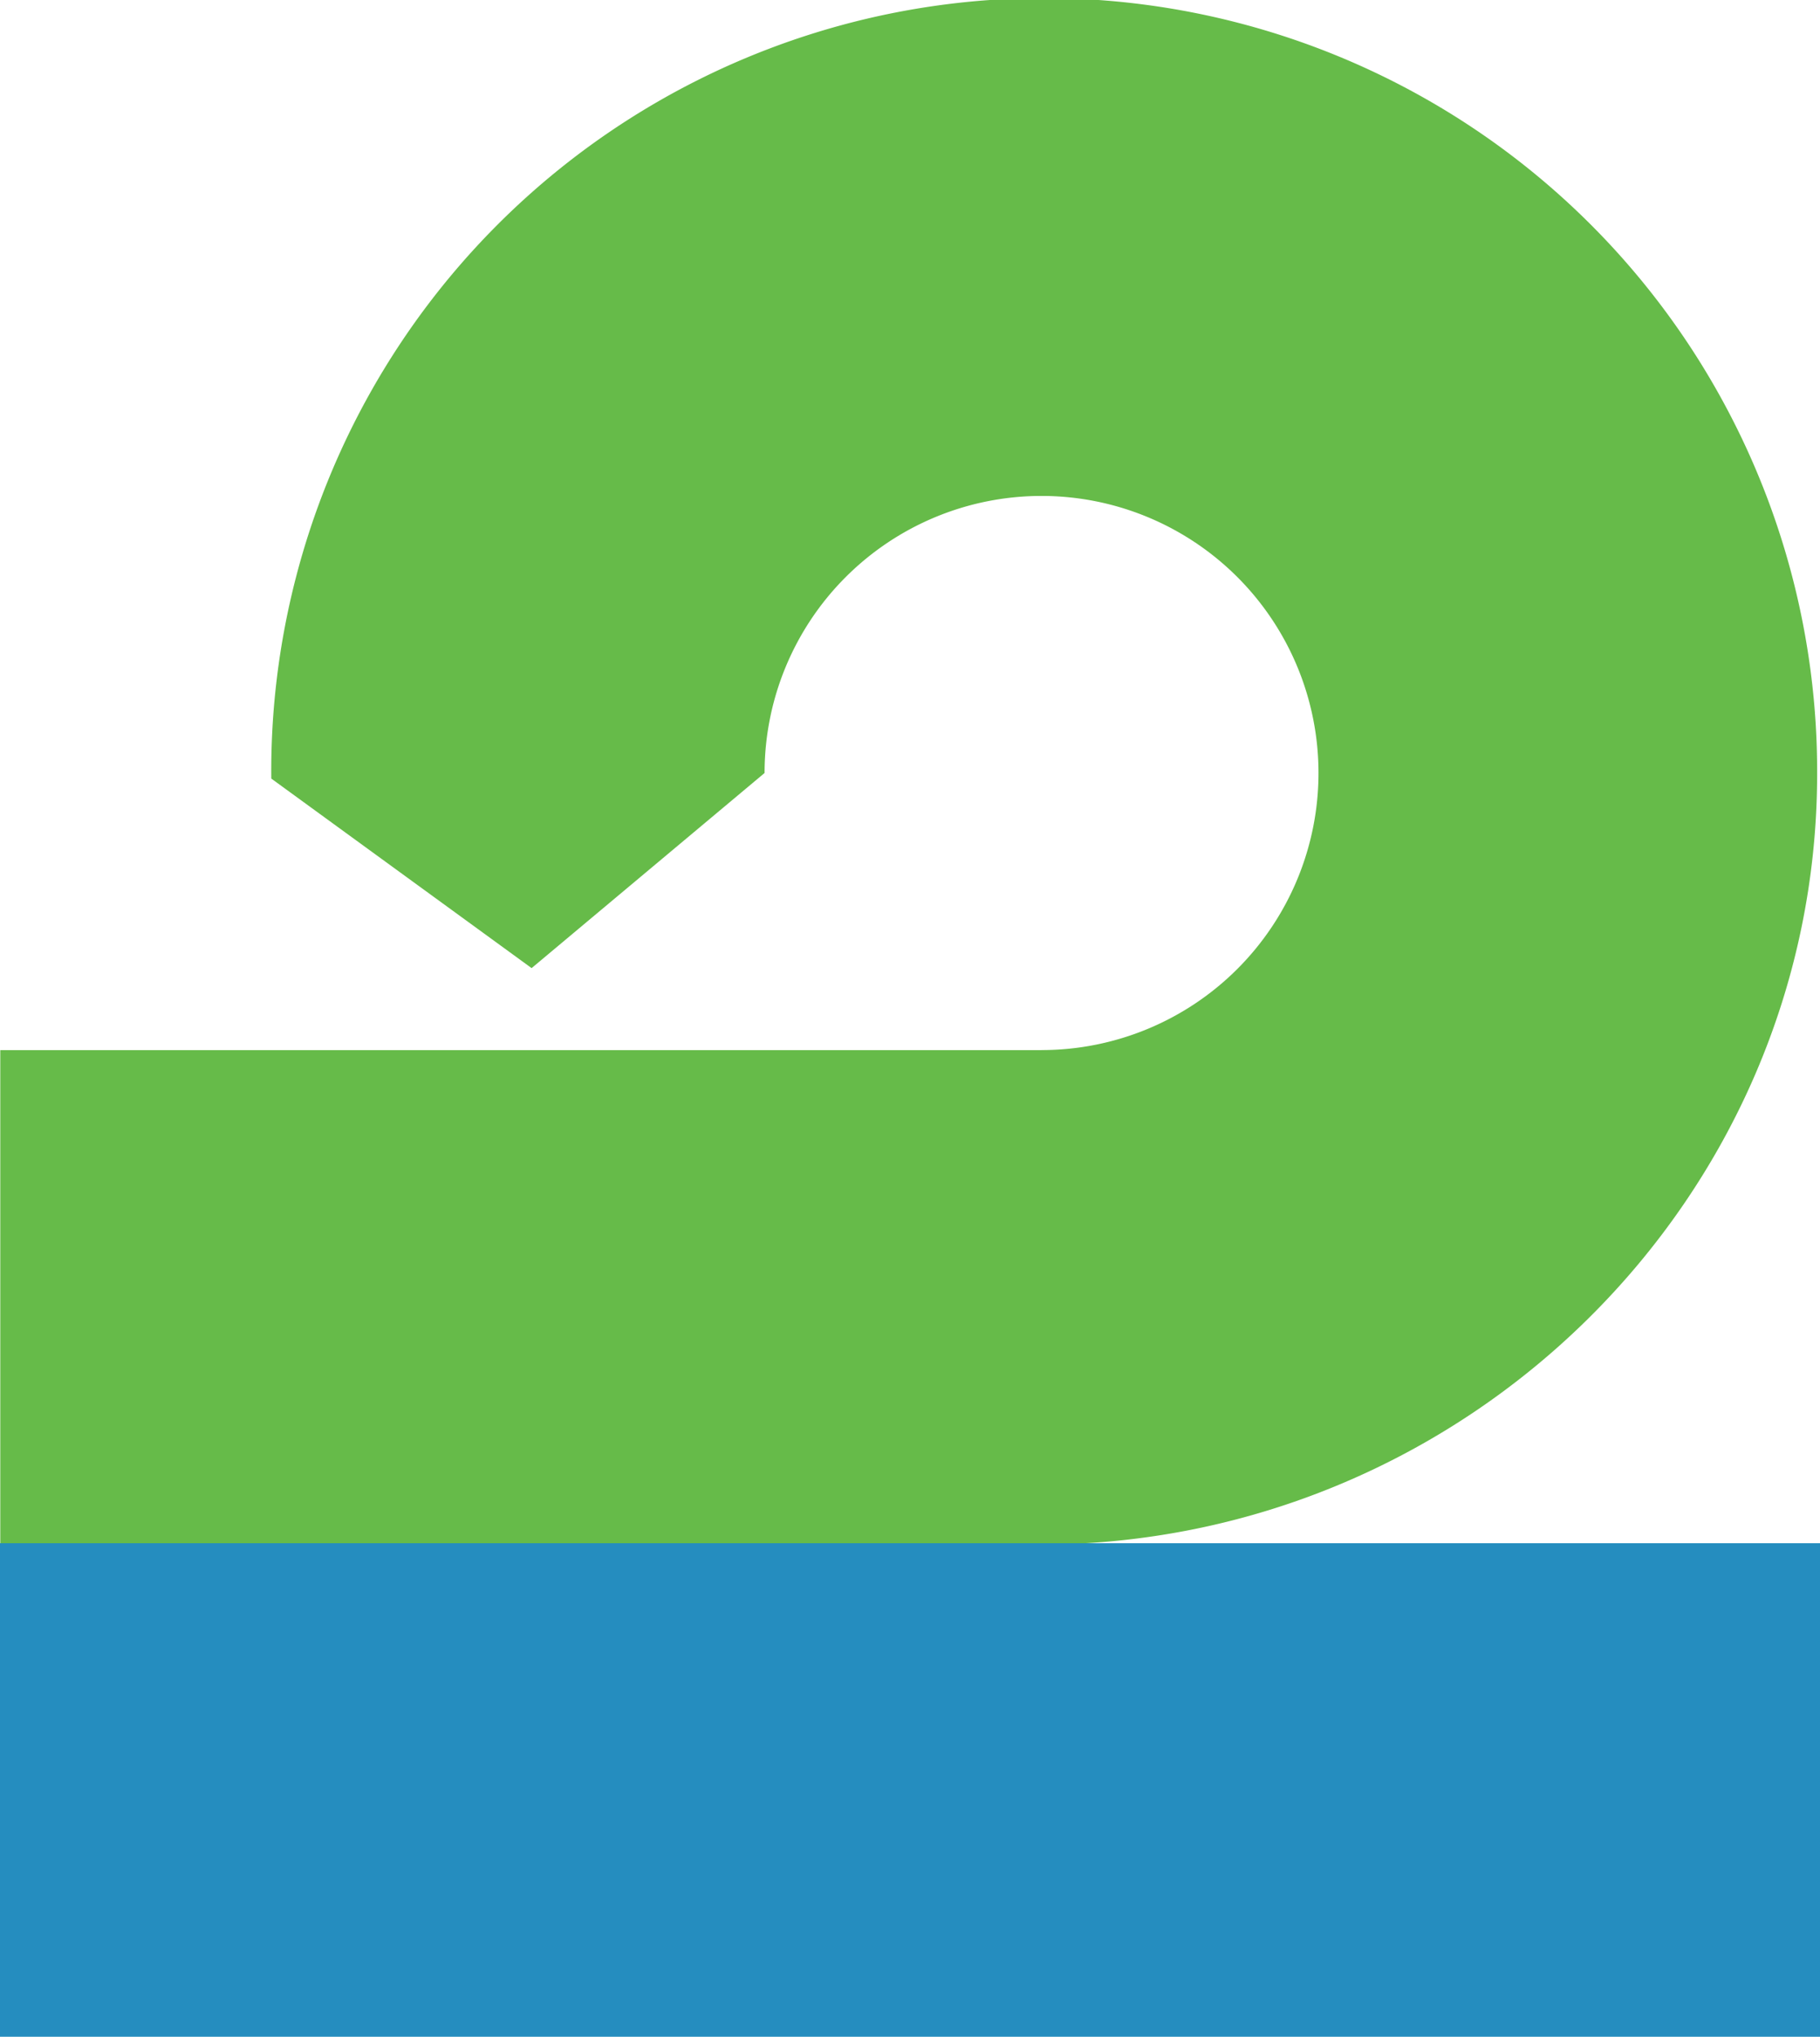 <svg id="Ebene_1" data-name="Ebene 1" xmlns="http://www.w3.org/2000/svg" viewBox="0 0 99.226 111.002">
  <defs>
    <style>
      .cls-1 {
        fill: #66bb49;
      }

      .cls-1, .cls-2 {
        fill-rule: evenodd;
      }

      .cls-2 {
        fill: #258dbf;
      }
    </style>
  </defs>
  <title>TABSIGRZ</title>
  <g>
    <path class="cls-1" d="M427.791,299.512H371.015V326.46h56.65c23.236,0,42.405-18.816,42.405-42.027a42.141,42.141,0,1,0-84.28.278l14.194,10.33,12.7-10.633a15.1,15.1,0,1,1,15.1,15.1Z" transform="translate(-371 -242.28)"/>
    <polygon class="cls-2" points="0 84.104 99.226 84.104 99.226 111.002 0 111.002 0 84.104 0 84.104"/>
  </g>
</svg>
